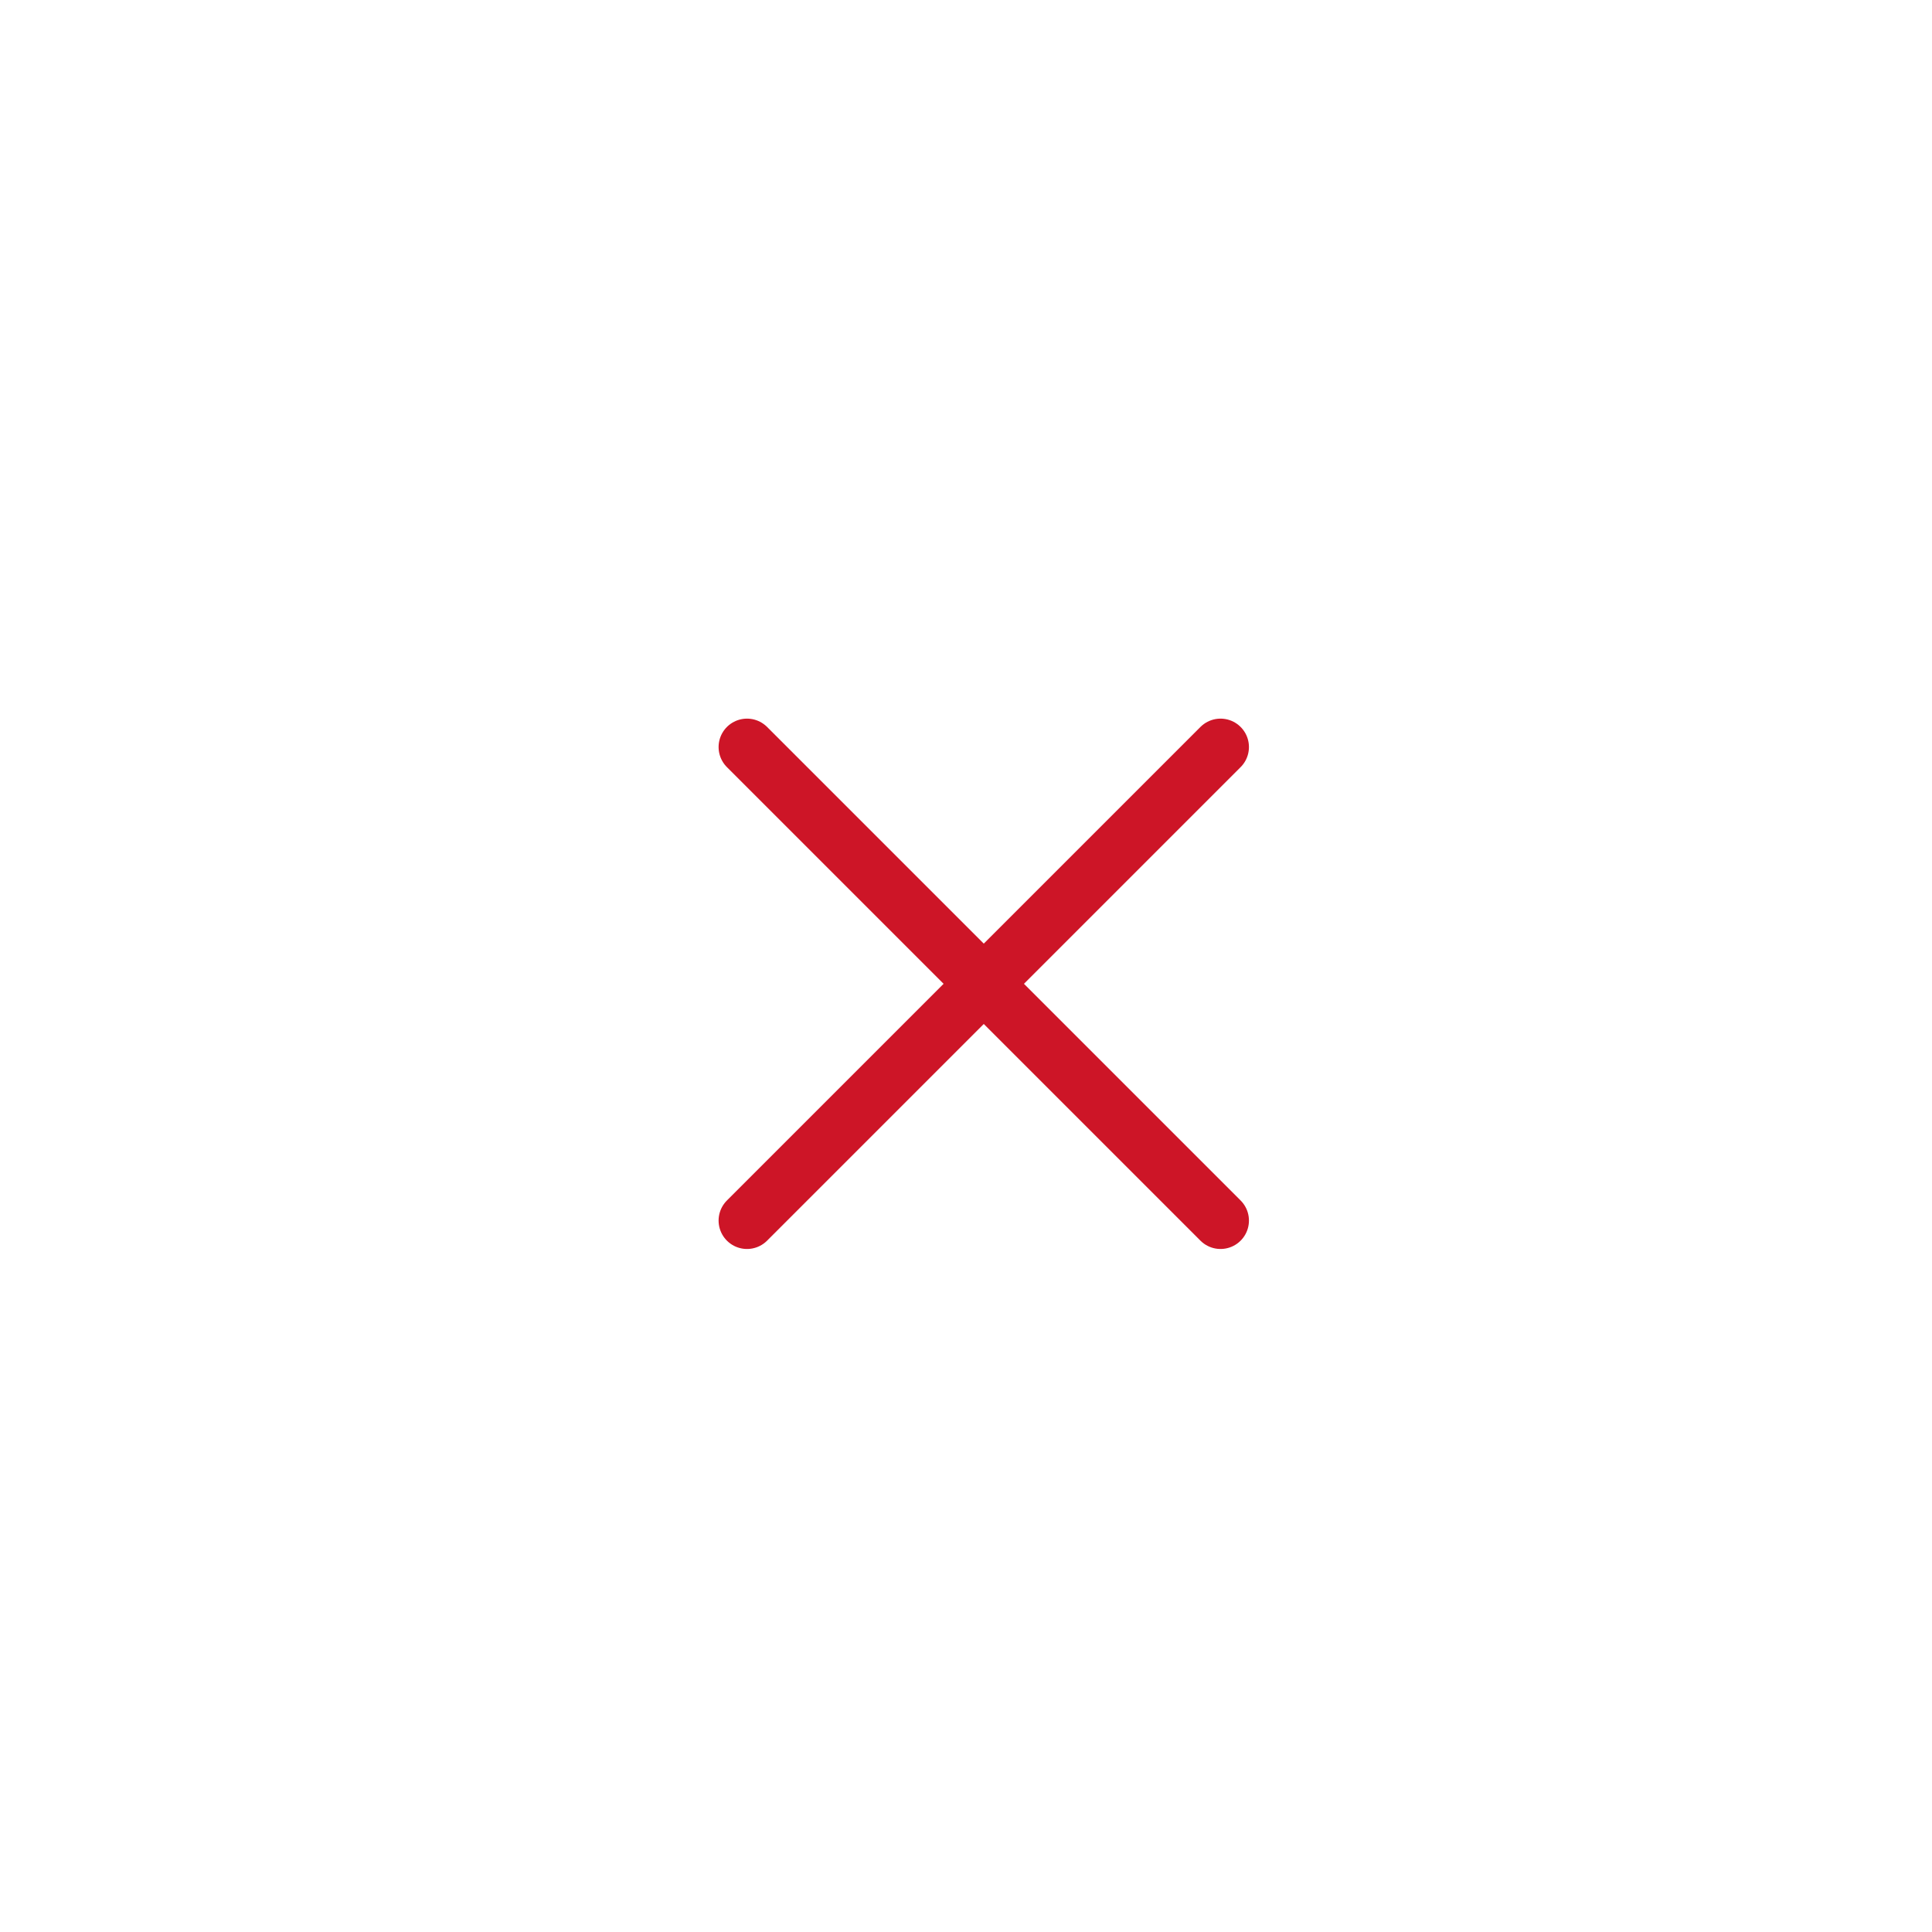 <svg width="51" height="51" viewBox="0 0 51 51" fill="none" xmlns="http://www.w3.org/2000/svg">
<path d="M19.719 19.72L32.219 32.22" stroke="#CD1527" stroke-width="1.5" stroke-linecap="round" stroke-linejoin="round"/>
<path d="M19.719 32.22L32.219 19.72" stroke="#CD1527" stroke-width="1.5" stroke-linecap="round" stroke-linejoin="round"/>
</svg>
